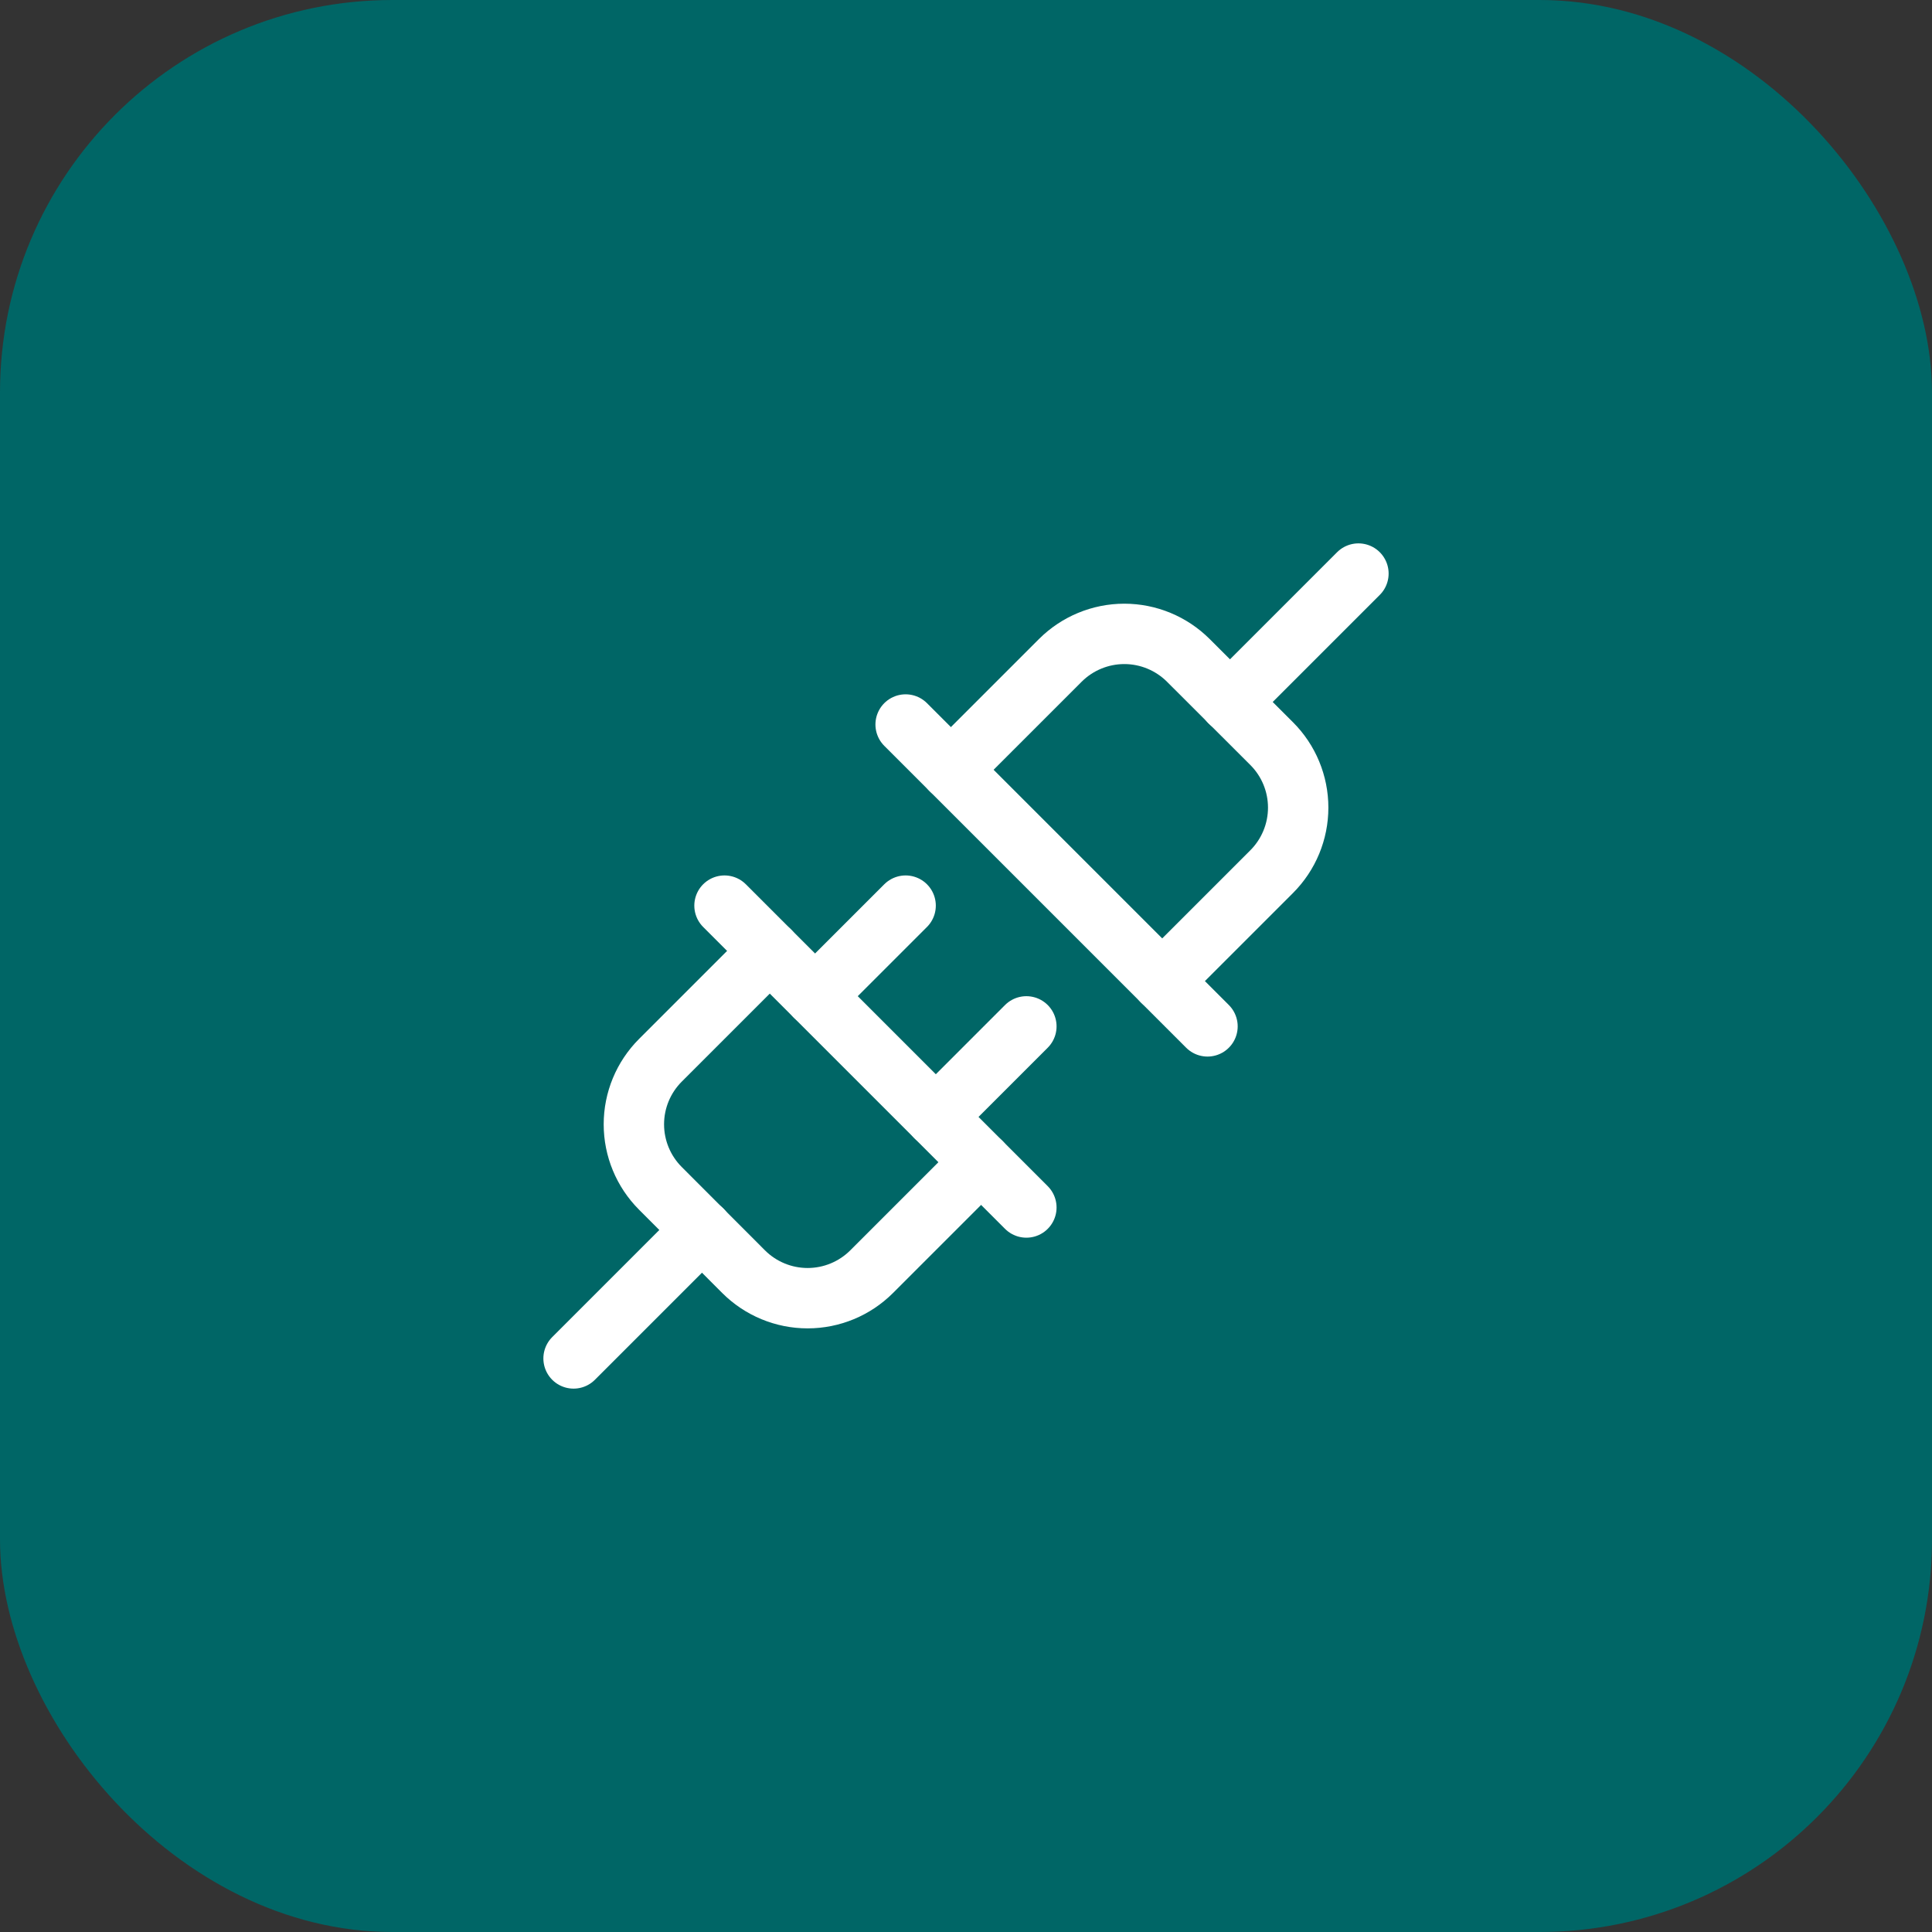 <svg width="64" height="64" viewBox="0 0 64 64" fill="none" xmlns="http://www.w3.org/2000/svg">
<rect x="0" y="0" width="64" height="64" fill="#333333" stroke="none"/>
<rect width="64" height="64" rx="13" fill="#006666"/>
<path d="M34 34L31 37" stroke="white" stroke-width="2" stroke-linecap="round" stroke-linejoin="round"/>
<path d="M34 34L31 37" stroke="white" stroke-width="0.125"/>
<path d="M30 30L27 33" stroke="white" stroke-width="2" stroke-linecap="round" stroke-linejoin="round"/>
<path d="M30 30L27 33" stroke="white" stroke-width="0.125"/>
<path d="M24 30L34 40" stroke="white" stroke-width="2" stroke-linecap="round" stroke-linejoin="round"/>
<path d="M23.258 40.742L19 45" stroke="white" stroke-width="2" stroke-linecap="round" stroke-linejoin="round"/>
<path d="M32.5 38.5L28.875 42.125C28.312 42.688 27.549 43.004 26.753 43.004C25.958 43.004 25.195 42.688 24.632 42.125L21.875 39.364C21.313 38.801 20.998 38.039 20.998 37.244C20.998 36.45 21.313 35.688 21.875 35.125L25.5 31.5" stroke="white" stroke-width="2" stroke-linecap="round" stroke-linejoin="round"/>
<path d="M30 24L40 34" stroke="white" stroke-width="2" stroke-linecap="round" stroke-linejoin="round"/>
<path d="M40.742 23.258L45 19" stroke="white" stroke-width="2" stroke-linecap="round" stroke-linejoin="round"/>
<path d="M38.5 32.5L42.125 28.875C42.688 28.312 43.004 27.549 43.004 26.754C43.004 25.958 42.688 25.195 42.125 24.633L39.364 21.875C38.801 21.314 38.039 20.998 37.244 20.998C36.45 20.998 35.688 21.314 35.125 21.875L31.5 25.5" stroke="white" stroke-width="2" stroke-linecap="round" stroke-linejoin="round"/>
</svg>
